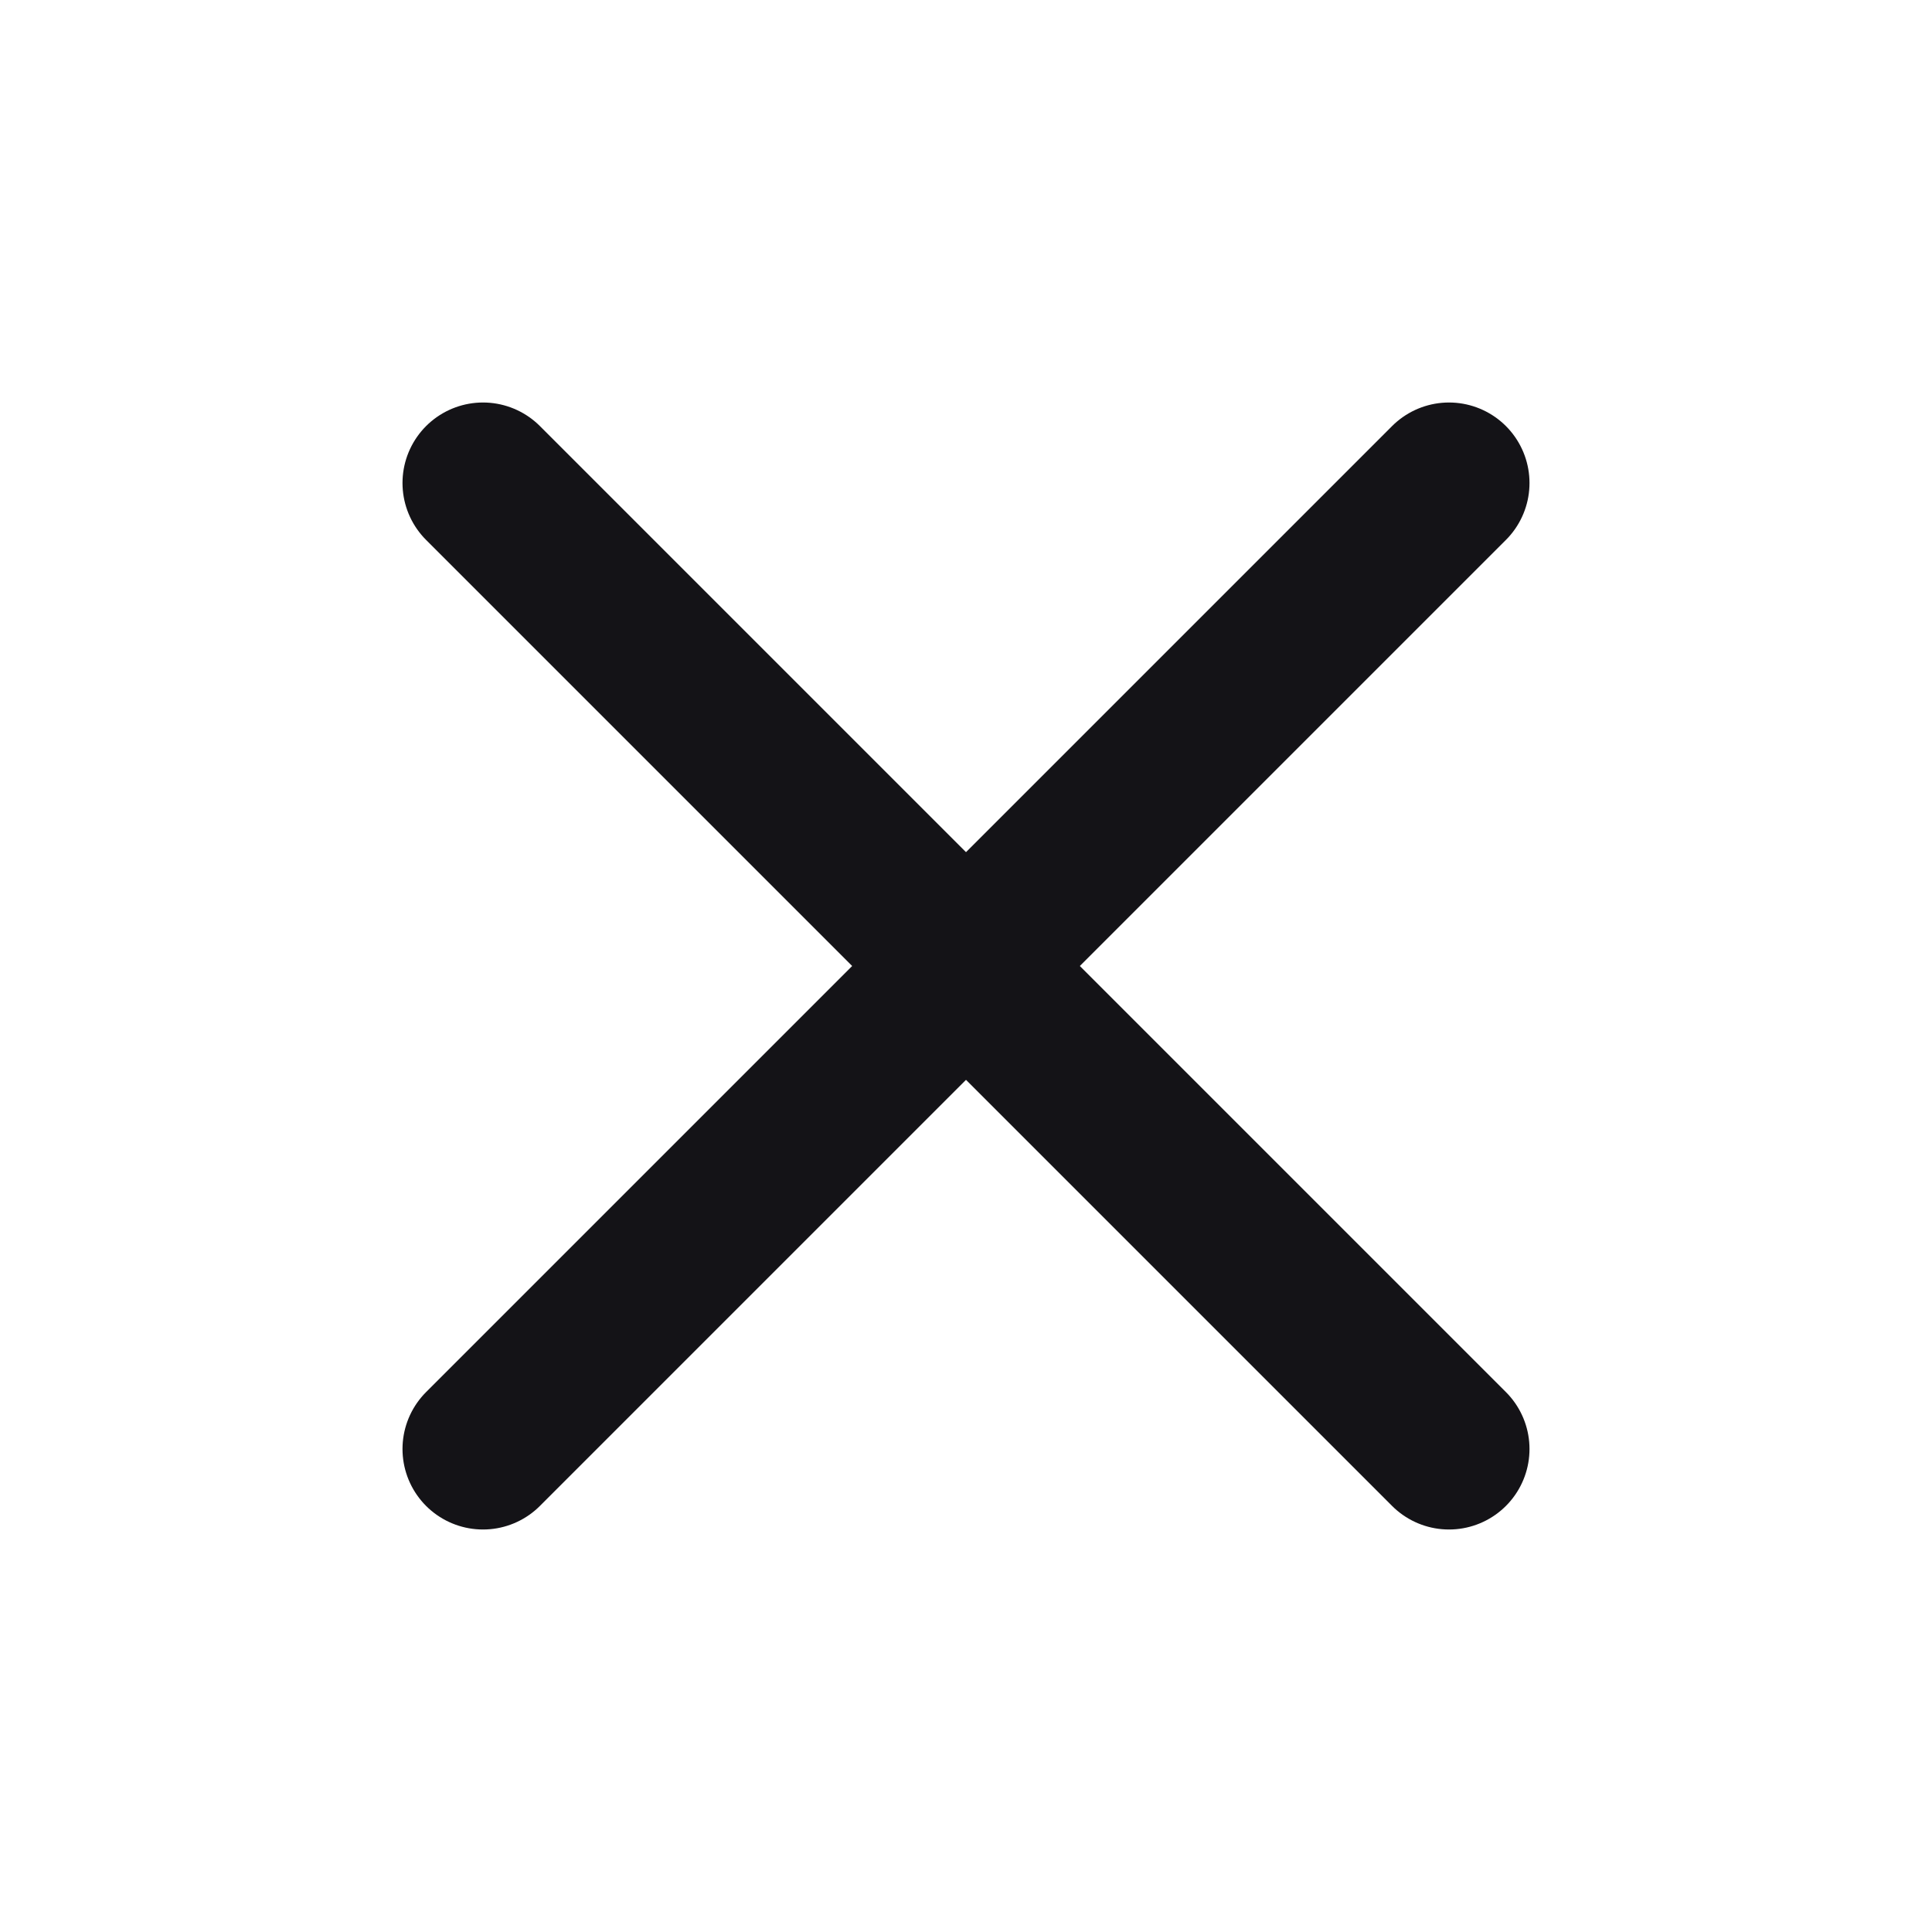 <svg width="24" height="24" viewBox="0 0 24 24" fill="none" xmlns="http://www.w3.org/2000/svg">
<g id="Menu / Close_MD">
<path id="Line" d="M18 18L6 6" stroke="#141317" stroke-width="2" stroke-linecap="round" stroke-linejoin="round"/>
<path id="Line_2" d="M18 6L6 18" stroke="#141317" stroke-width="2" stroke-linecap="round" stroke-linejoin="round"/>
</g>
</svg>
